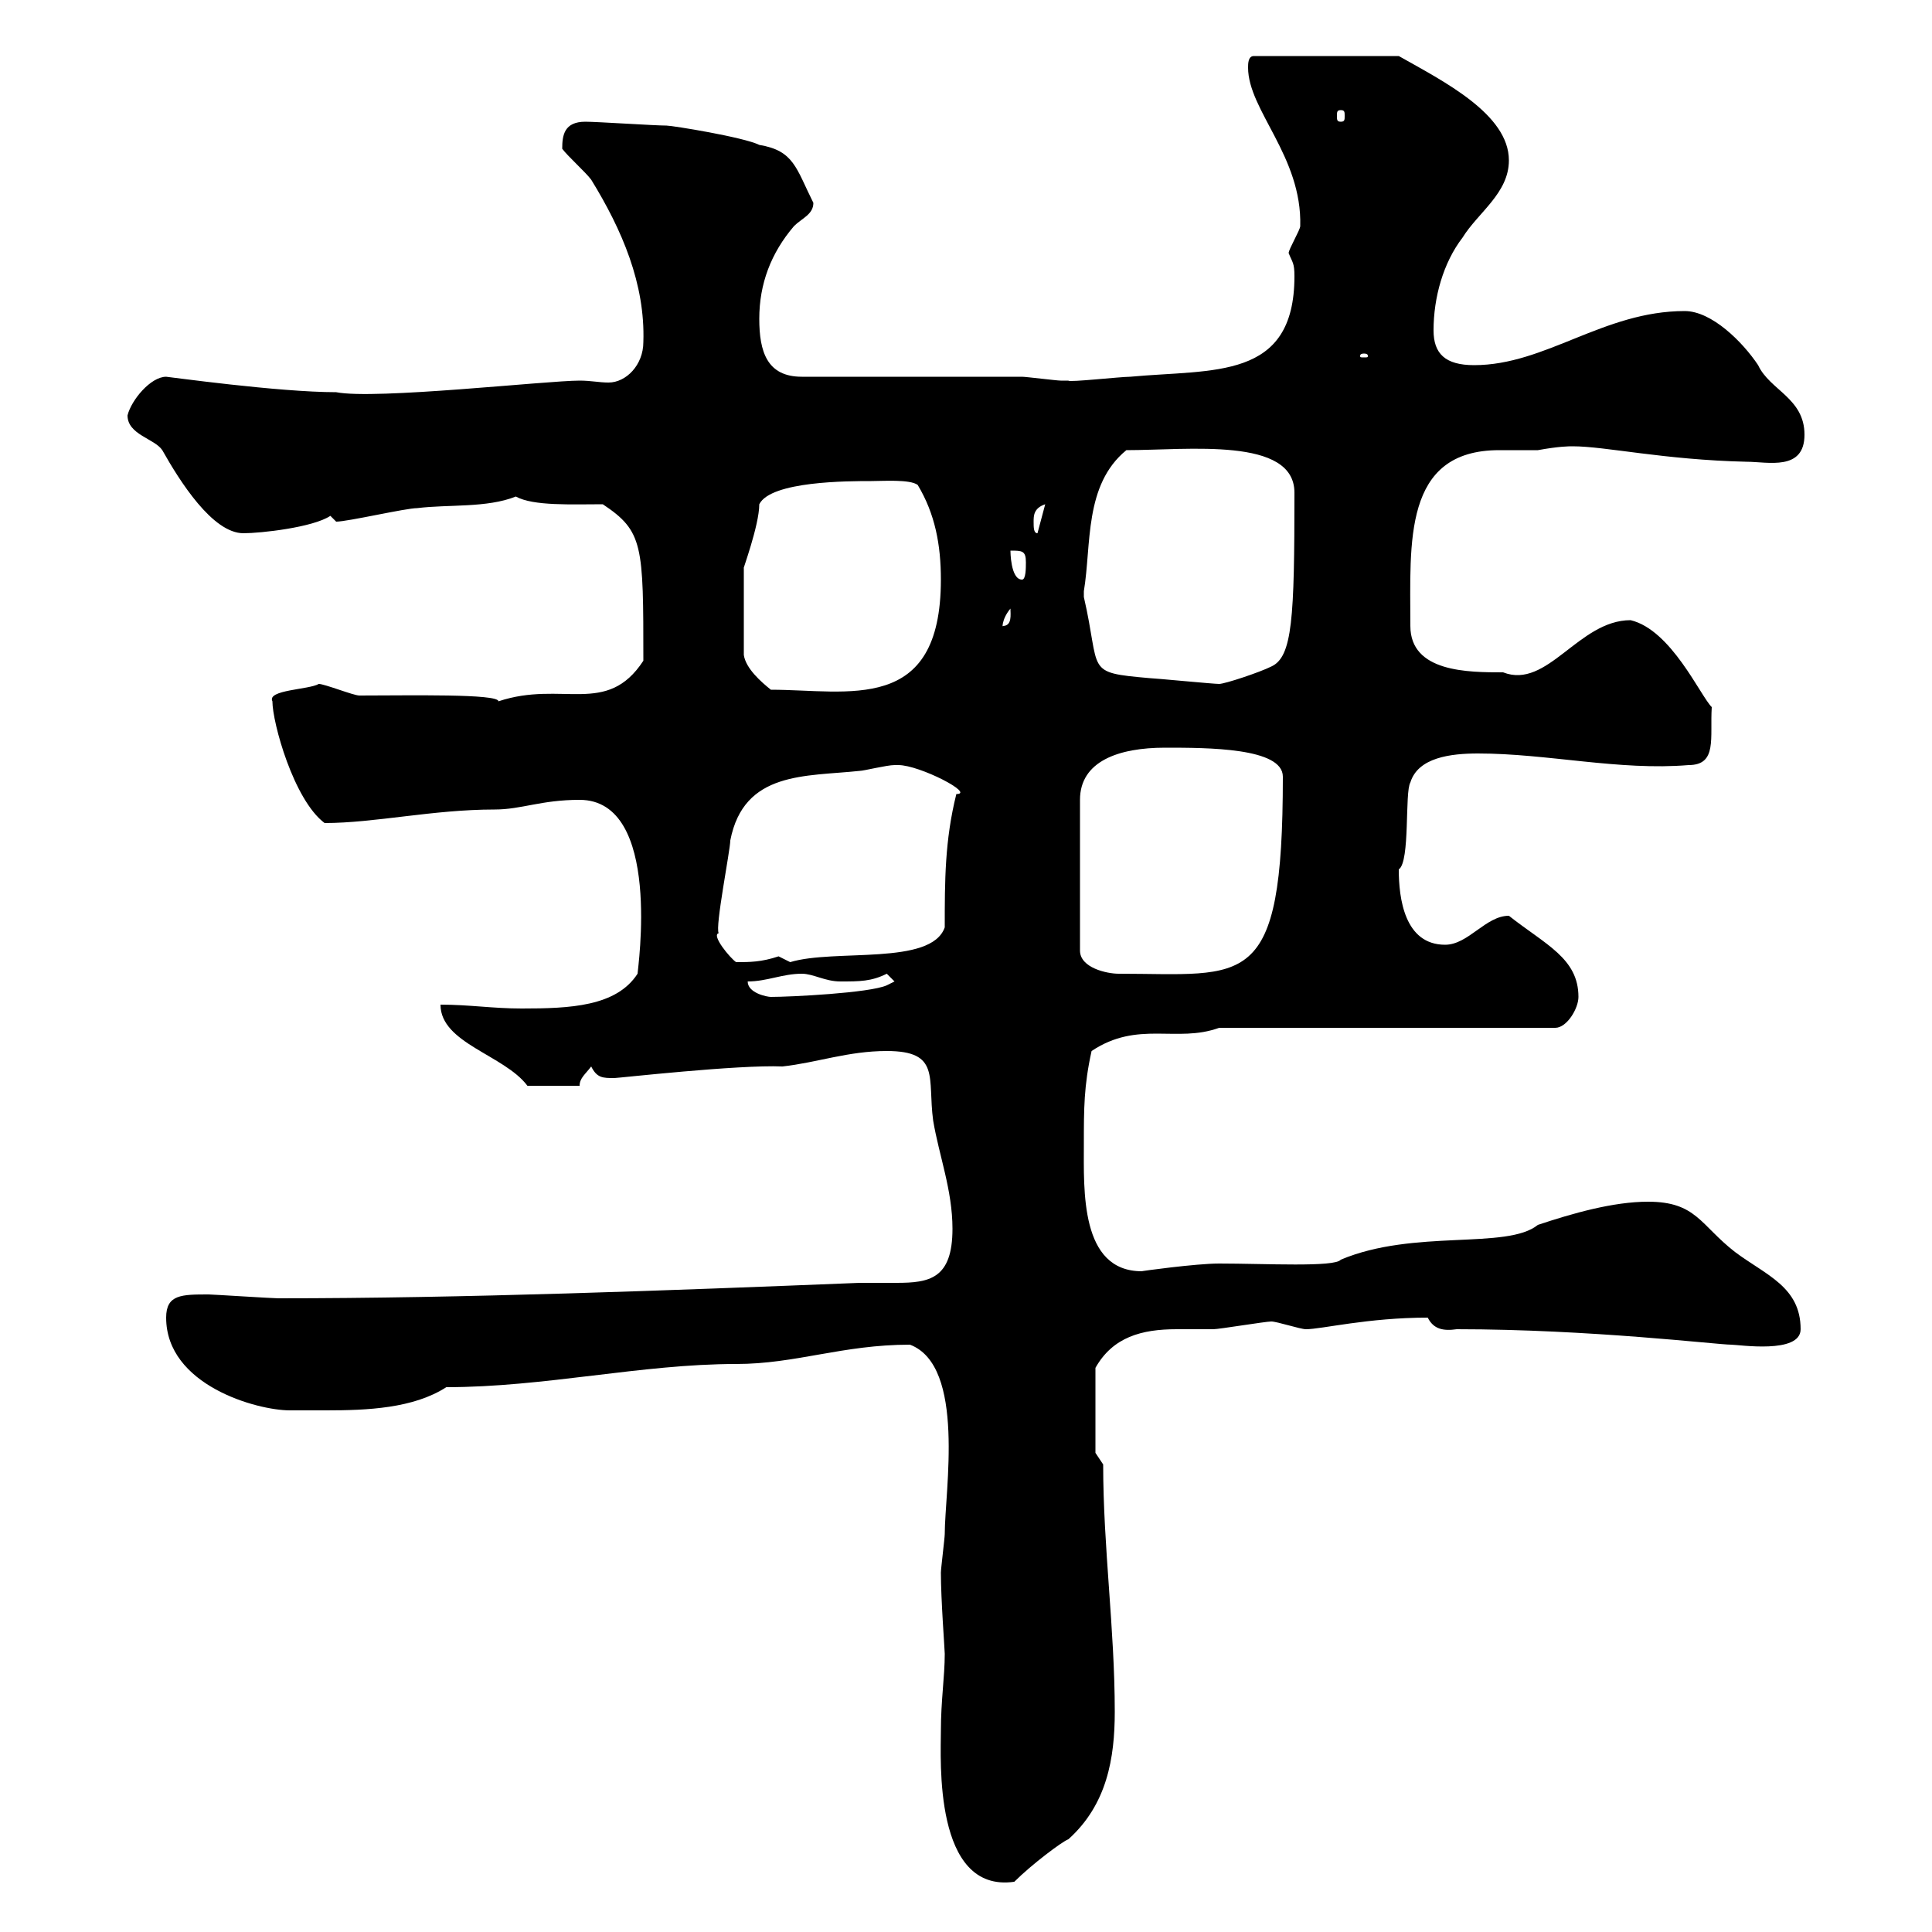 <svg xmlns="http://www.w3.org/2000/svg" xmlns:xlink="http://www.w3.org/1999/xlink" width="300" height="300"><path d="M146.10 268.80C146.10 273 144.90 294 157.50 292.20C160.20 289.50 165 285.90 165.90 285.60C171.90 280.20 173.10 273 173.10 265.80C173.10 252.90 171.30 240.30 171.30 227.40C171.30 227.40 170.10 225.60 170.10 225.60L170.10 212.40C172.80 207.60 177.30 206.40 182.70 206.40C184.50 206.40 186.60 206.40 188.40 206.40C189.30 206.40 196.50 205.20 197.40 205.20C198.30 205.20 201.90 206.40 202.80 206.40C205.20 206.40 212.40 204.60 221.70 204.60C222.60 206.40 224.10 206.70 226.20 206.40C246.90 206.40 266.70 208.80 268.80 208.80C270 208.80 279.60 210.30 279.60 206.40C279.60 199.80 274.20 198 269.40 194.40C264 190.20 263.40 186.60 255.90 186.60C250.50 186.60 244.20 188.40 238.80 190.20C234 194.10 219.60 190.80 208.20 195.60C207.30 196.80 196.50 196.20 189.30 196.20C185.70 196.20 177 197.40 177.30 197.40C167.70 197.40 168.30 184.80 168.30 177.60C168.30 172.20 168.30 168.60 169.50 163.20C176.70 158.40 182.70 162 189.30 159.60L241.50 159.60C243.30 159.60 245.10 156.60 245.10 154.80C245.10 148.80 240 146.70 234.30 142.20C230.70 142.20 228 146.70 224.40 146.70C218.10 146.70 217.20 139.50 217.20 135C219 133.80 218.10 123 219 121.50C220.20 117.60 225.30 117 229.50 117C240.30 117 251.40 119.70 262.20 118.80C266.70 118.80 265.50 114.60 265.80 109.80C264 108 259.50 97.80 253.20 96.30C245.10 96.30 240.30 107.10 233.40 104.40C228 104.40 219 104.40 219 97.20C219 84.30 217.80 69.90 232.80 69.90C234.90 69.90 237 69.90 238.80 69.90C242.10 69.30 243.60 69.30 244.20 69.30C249.30 69.30 258.30 71.40 271.20 71.70C274.50 71.70 280.20 73.20 280.20 67.50C280.20 61.80 274.80 60.60 273 56.70C270.60 53.10 265.80 48.30 261.60 48.30C249 48.30 240 56.70 228.90 56.70C224.40 56.70 222.60 54.90 222.60 51.30C222.60 46.20 224.10 40.80 227.10 36.90C229.50 33 234.30 30 234.30 24.90C234.30 17.70 224.10 12.60 217.20 8.70L194.70 8.70C193.80 8.70 193.80 9.90 193.80 10.50C193.80 17.10 202.20 24.30 201.90 35.10C201.90 35.70 200.10 38.70 200.10 39.30C200.70 40.80 201 40.80 201 42.90C201 59.10 188.40 57.30 175.50 58.50C174 58.50 165.90 59.40 165.90 59.10C165.90 59.10 164.70 59.10 164.70 59.10C164.10 59.10 159.30 58.50 158.70 58.50L124.50 58.50C119.10 58.50 117.90 54.60 117.90 49.50C117.90 44.10 119.70 39.30 123.30 35.10C124.50 33.90 126.30 33.30 126.30 31.50C123.60 26.10 123.30 23.40 117.90 22.50C115.50 21.30 104.40 19.50 103.50 19.50C101.70 19.50 92.70 18.90 90.90 18.90C87.60 18.90 87.30 21 87.30 23.10C88.20 24.30 90.90 26.70 91.80 27.90C96.60 35.70 100.20 44.10 99.90 53.10C99.90 56.70 97.20 59.40 94.50 59.40C93 59.40 91.80 59.10 90 59.10C84.90 59.10 58.20 62.10 52.20 60.90C43.20 60.90 26.10 58.50 25.80 58.50C23.40 58.50 20.40 62.10 19.80 64.50C19.80 67.50 24 68.10 25.20 69.90C27.90 74.70 33 82.80 37.80 82.80C40.50 82.80 48.60 81.90 51.30 80.10C51.30 80.10 52.20 81 52.20 81C54 81 63 78.90 64.80 78.90C69.60 78.30 75.60 78.90 80.10 77.10C82.80 78.60 88.80 78.30 93.60 78.30C99.90 82.50 99.90 84.60 99.90 102.60C94.20 111.30 87.30 105.60 77.40 108.90C77.40 107.70 63.60 108 55.80 108C54.90 108 50.40 106.20 49.50 106.20C48 107.10 41.40 107.10 42.30 108.90C42.30 112.20 45.60 124.20 50.40 127.80C58.20 127.80 67.20 125.70 76.80 125.70C81 125.70 84 124.20 90 124.20C102.90 124.20 99 150.60 99 151.20C95.70 156.30 88.50 156.60 81 156.60C76.50 156.60 72.90 156 68.40 156C68.40 162 78.30 163.80 81.90 168.60L90 168.60C90 167.40 90.90 166.80 91.80 165.60C92.70 167.40 93.60 167.40 95.40 167.40C96 167.40 114.60 165.30 121.50 165.60C126.90 165 131.70 163.20 137.70 163.20C146.10 163.20 144 167.40 144.90 174C145.80 179.40 147.90 184.80 147.90 190.80C147.90 198.60 144.30 199.20 139.20 199.20C137.40 199.20 135.60 199.20 133.50 199.20C103.50 200.40 72 201.60 43.20 201.60C42.30 201.60 33 201 32.40 201C28.20 201 25.80 201 25.80 204.60C25.80 215.10 39.90 219 45 219C46.80 219 48.60 219 50.70 219C57 219 64.20 218.70 69.30 215.40C84.60 215.40 99.60 211.80 114.30 211.80C123.60 211.80 130.80 208.80 141.30 208.80C150 212.10 146.70 231.60 146.70 238.20C146.70 238.80 146.10 243.60 146.10 244.20C146.10 248.40 146.70 256.20 146.70 256.80C146.70 260.40 146.10 264 146.10 268.80ZM116.10 152.40C119.10 152.40 121.50 151.20 124.50 151.20C126.30 151.20 128.10 152.40 130.50 152.40C133.50 152.40 135.30 152.40 137.70 151.20L138.90 152.40L137.70 153C135 154.20 122.70 154.80 119.70 154.80C119.10 154.80 116.10 154.20 116.10 152.40ZM180.90 116.10C187.50 116.10 199.20 116.10 199.20 120.60C199.20 154.20 193.50 151.20 173.70 151.20C171.90 151.20 167.70 150.30 167.70 147.60L167.70 124.20C167.70 118.20 173.70 116.10 180.90 116.10ZM111.60 144.90C111 144 113.40 132 113.40 130.50C115.50 119.70 125.10 120.60 133.50 119.70C134.10 119.70 137.70 118.80 138.90 118.80C138.90 118.80 139.50 118.80 139.50 118.80C142.80 118.80 151.50 123.30 148.50 123.30C146.70 130.50 146.70 136.80 146.70 144C144.60 150 129.60 147.30 122.70 149.40C122.70 149.40 120.90 148.50 120.90 148.50C118.20 149.40 116.40 149.40 114.30 149.40C113.40 148.80 110.40 145.20 111.60 144.90ZM115.50 88.20C115.20 88.80 117.90 81.60 117.90 78.30C119.70 74.70 131.70 74.70 135.30 74.70C137.10 74.70 141.30 74.40 142.50 75.30C145.20 79.80 146.10 84.60 146.10 90C146.10 111 131.70 107.10 119.70 107.10C118.20 105.90 115.80 103.80 115.50 101.70ZM168.30 91.80C169.50 84.60 168.30 75.30 174.90 69.90C184.50 69.90 201 67.80 201 76.50C201 96 200.70 102 197.40 103.50C195.60 104.40 190.20 106.20 189.30 106.20C188.40 106.20 179.10 105.30 178.50 105.30C168.30 104.40 171 104.40 168.30 92.70C168.30 92.70 168.30 92.70 168.30 91.80ZM156.90 94.50C156.90 95.40 157.20 97.20 155.70 97.20C155.70 97.80 155.40 96.30 156.90 94.50ZM156.90 85.50C158.70 85.50 159.30 85.50 159.30 87.30C159.30 88.20 159.30 90 158.70 90C156.90 90 156.90 85.50 156.90 85.50ZM160.50 81C160.50 80.10 160.50 78.90 162.30 78.30L161.10 82.80C160.50 82.80 160.50 81.90 160.50 81ZM211.80 54.90C212.40 54.90 212.40 55.20 212.40 55.20C212.40 55.50 212.40 55.50 211.80 55.50C211.20 55.50 211.20 55.50 211.20 55.20C211.20 55.20 211.20 54.90 211.80 54.90ZM208.20 17.10C208.80 17.10 208.80 17.40 208.80 18C208.80 18.60 208.80 18.90 208.20 18.90C207.60 18.90 207.60 18.60 207.60 18C207.60 17.40 207.60 17.10 208.20 17.10Z"/></svg>